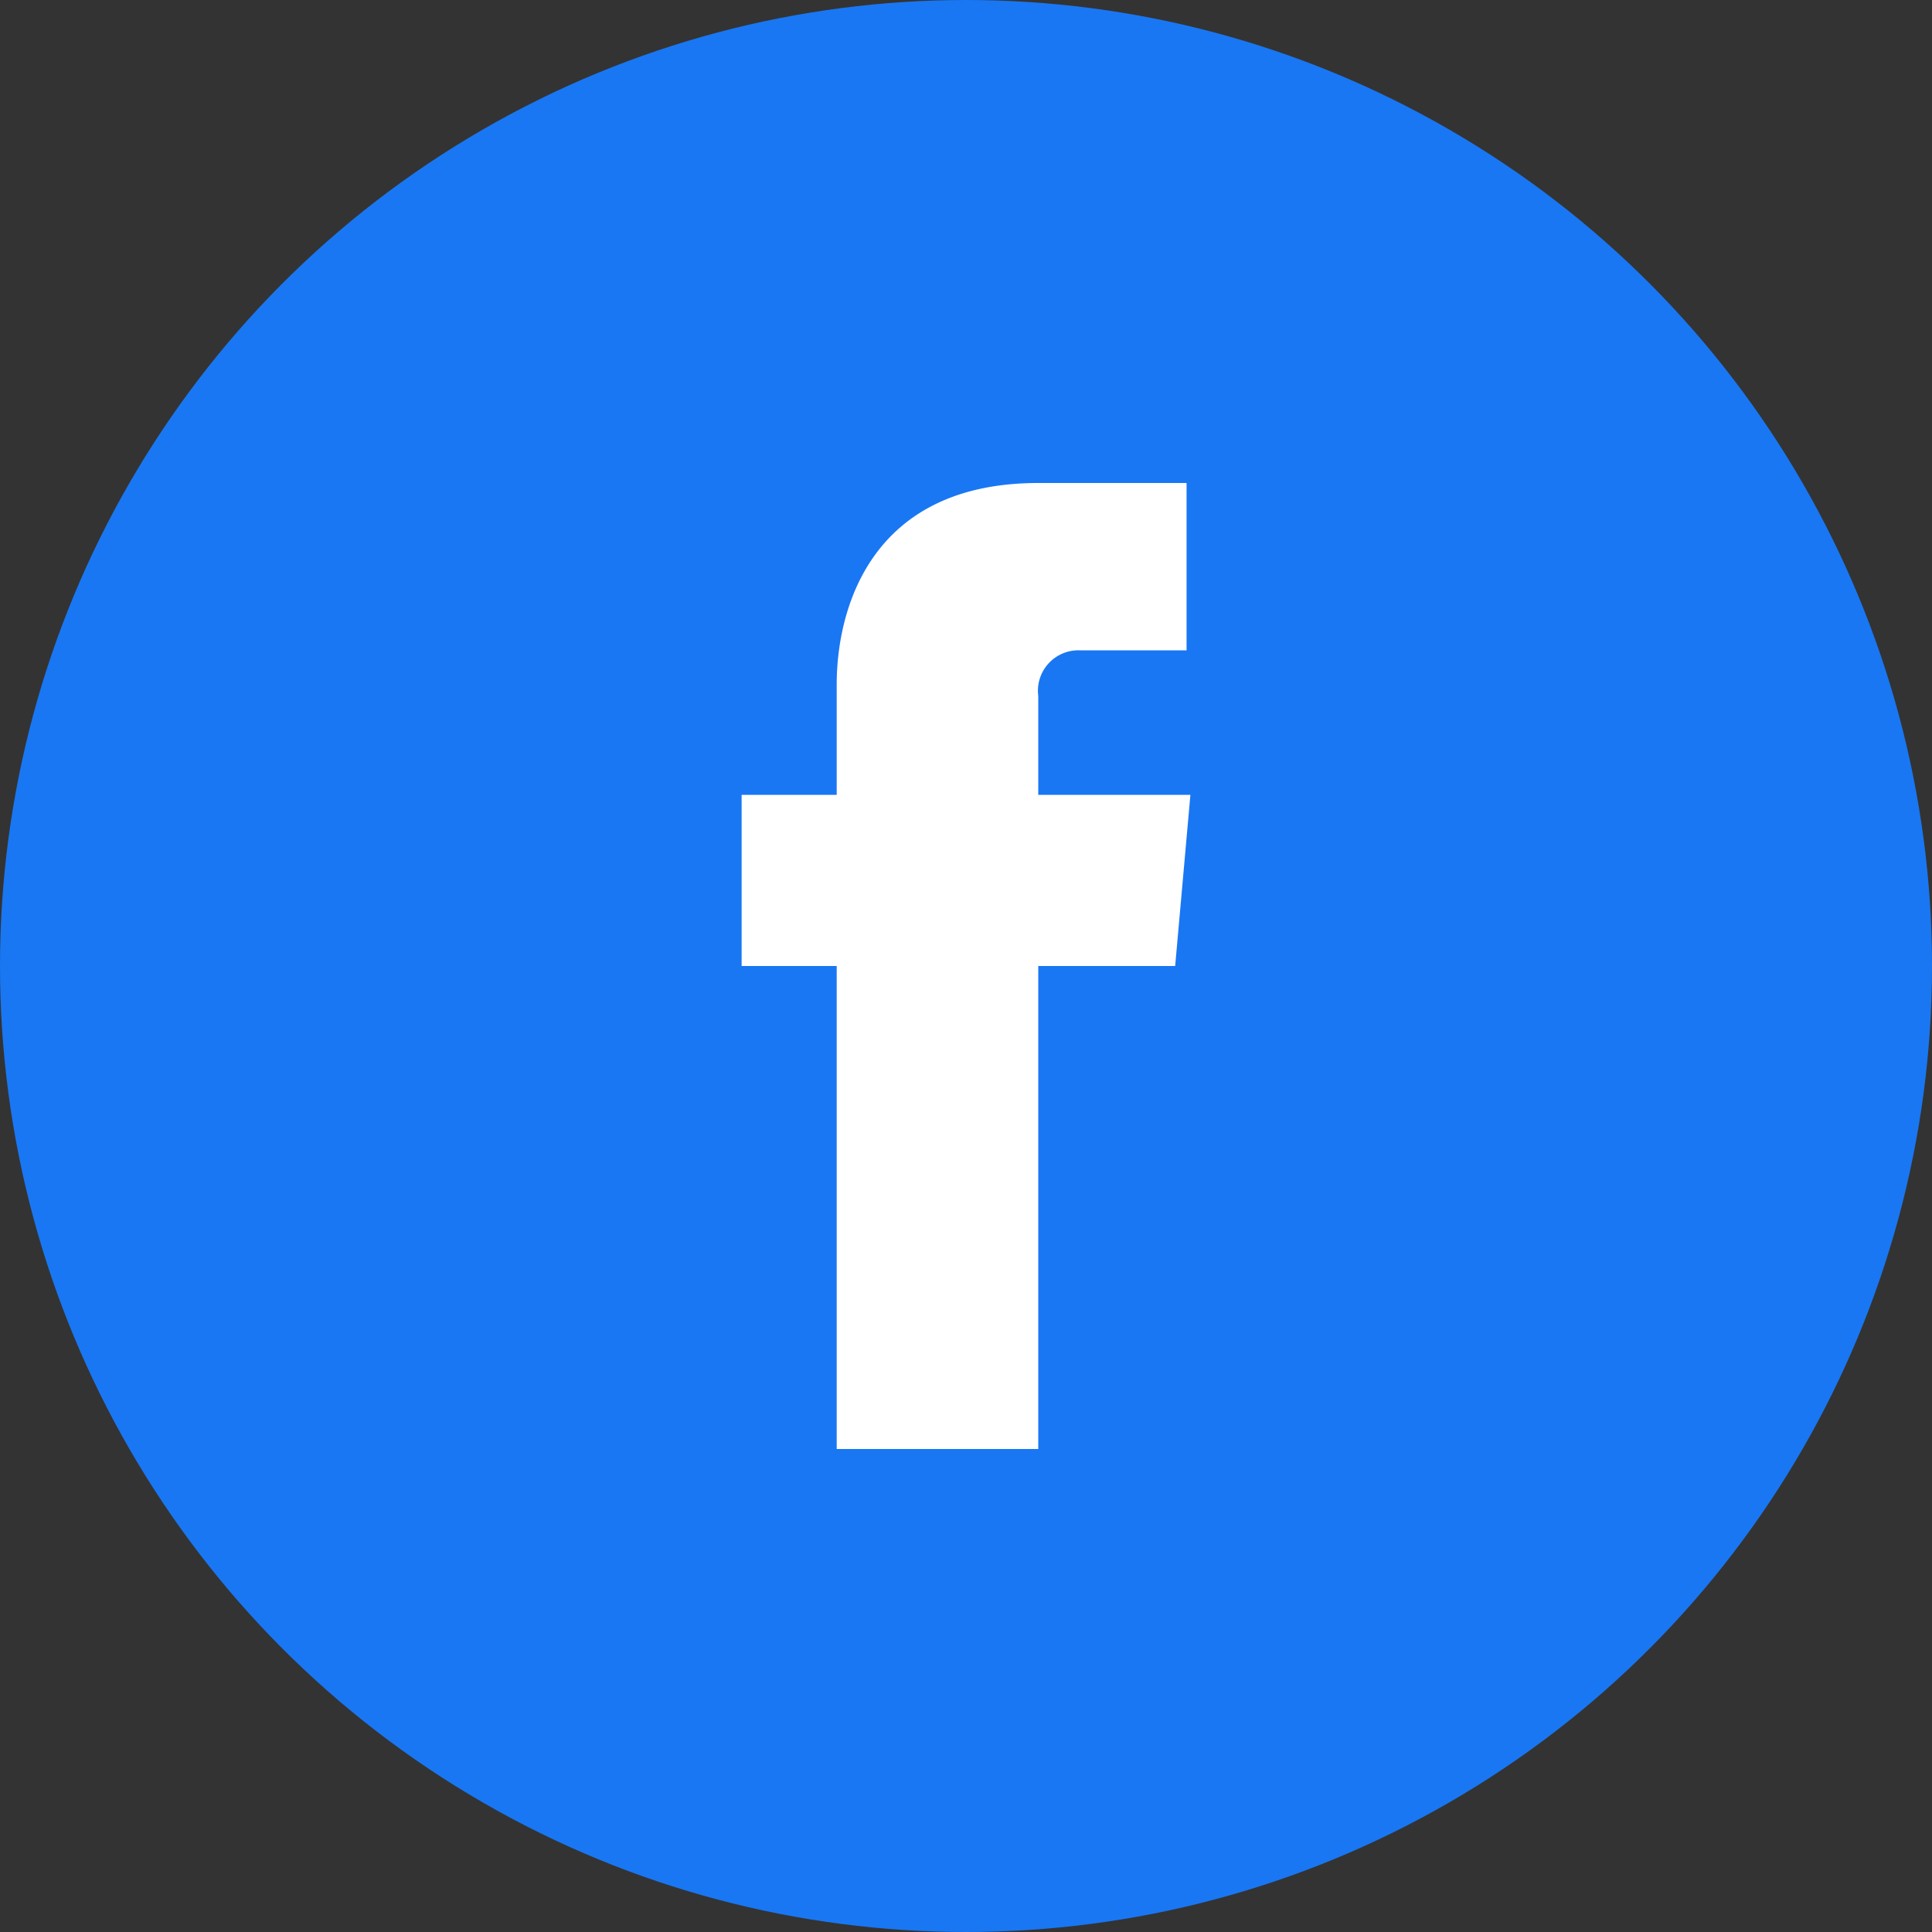 <svg xmlns="http://www.w3.org/2000/svg" width="80" height="80"><rect width="100%" height="100%" fill="#333333" stroke="none"/><g data-name="グループ 10950" transform="translate(-477 -9660)"><circle data-name="楕円形 2302" cx="40" cy="40" r="40" transform="translate(477 9660)" fill="#1977f3"/><path data-name="パス 15475" d="M526.292 9692.913h-6.3v-4.094a1.676 1.676 0 0 1 1.732-1.89h4.409V9680h-6.141c-6.929 0-8.346 5.2-8.346 8.346v4.567h-3.937V9700h3.937v20h8.346v-20h5.669Z" fill="#fff"/></g></svg>